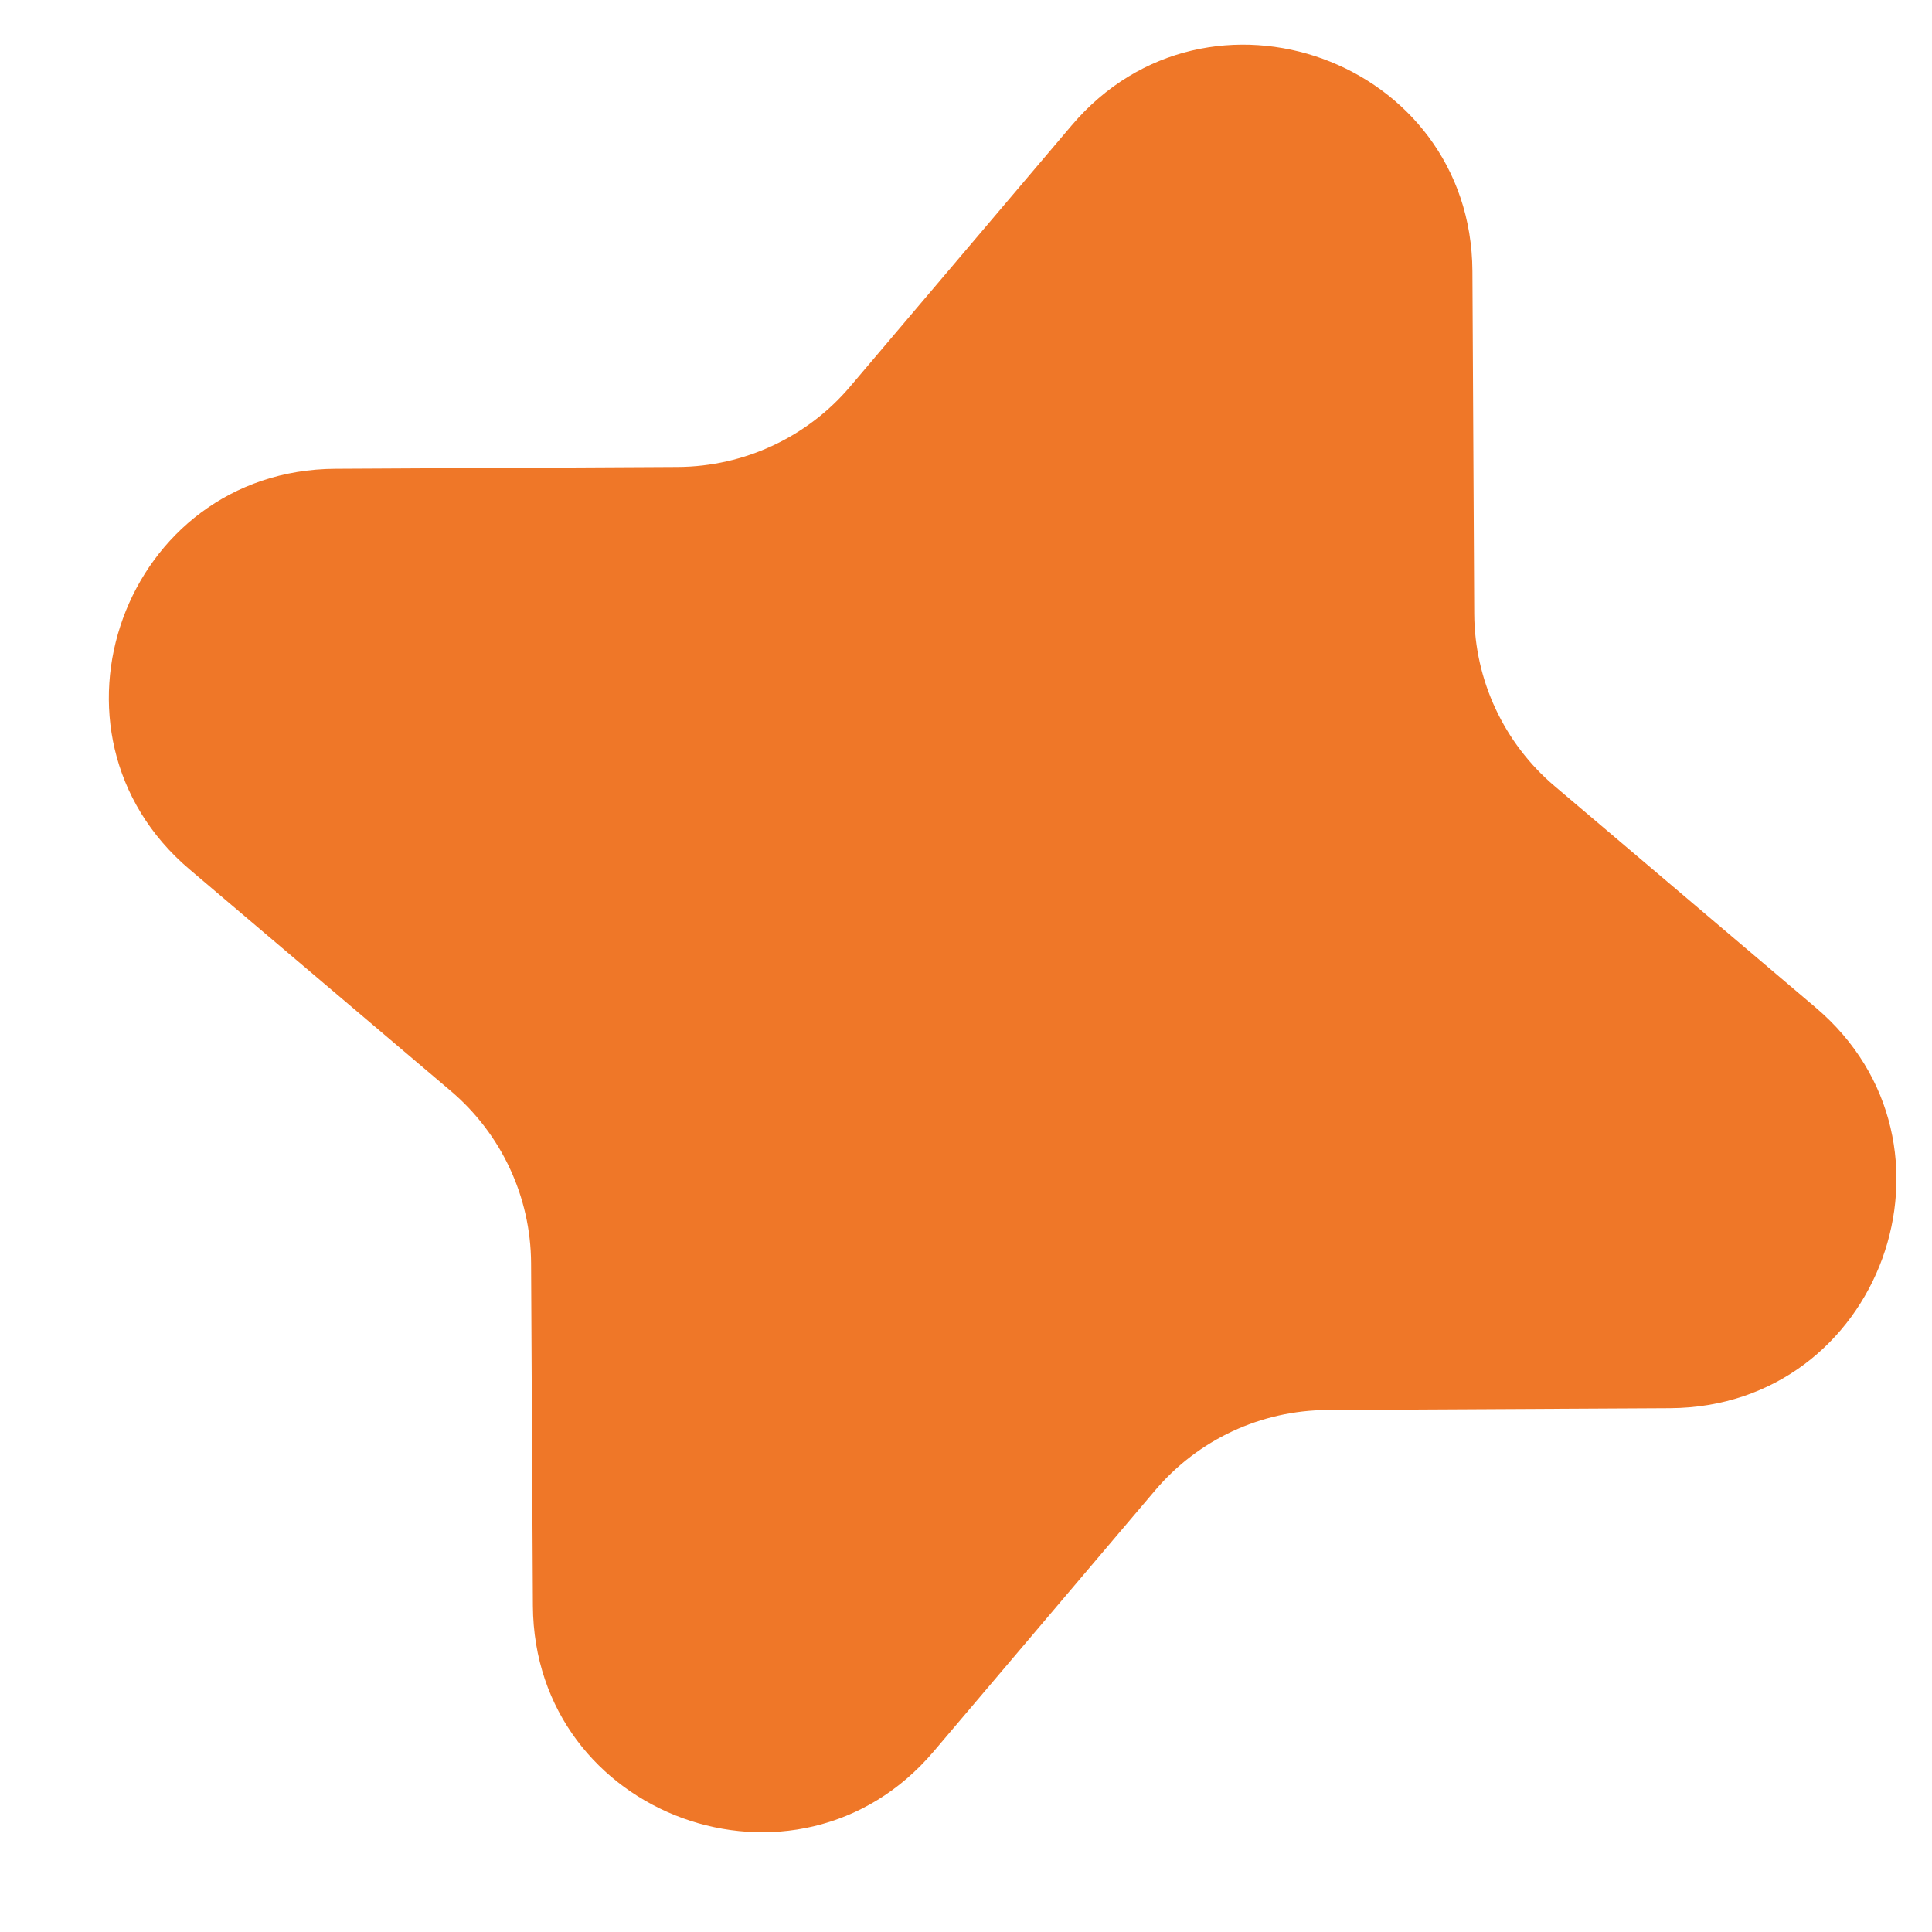 <svg width="17" height="17" viewBox="0 0 17 17" fill="none" xmlns="http://www.w3.org/2000/svg">
<path d="M9.43 1.103C10.631 -0.313 12.946 0.53 12.956 2.386L12.972 5.401C12.975 5.985 13.233 6.538 13.678 6.916L15.977 8.866C17.393 10.067 16.55 12.381 14.694 12.391L11.679 12.407C11.095 12.41 10.542 12.668 10.165 13.113L8.215 15.412C7.014 16.828 4.699 15.986 4.689 14.129L4.673 11.114C4.67 10.531 4.412 9.978 3.967 9.6L1.668 7.65C0.252 6.449 1.094 4.135 2.951 4.125L5.966 4.109C6.549 4.105 7.103 3.847 7.48 3.402L9.43 1.103Z" fill="#EF7728"/>
</svg>

